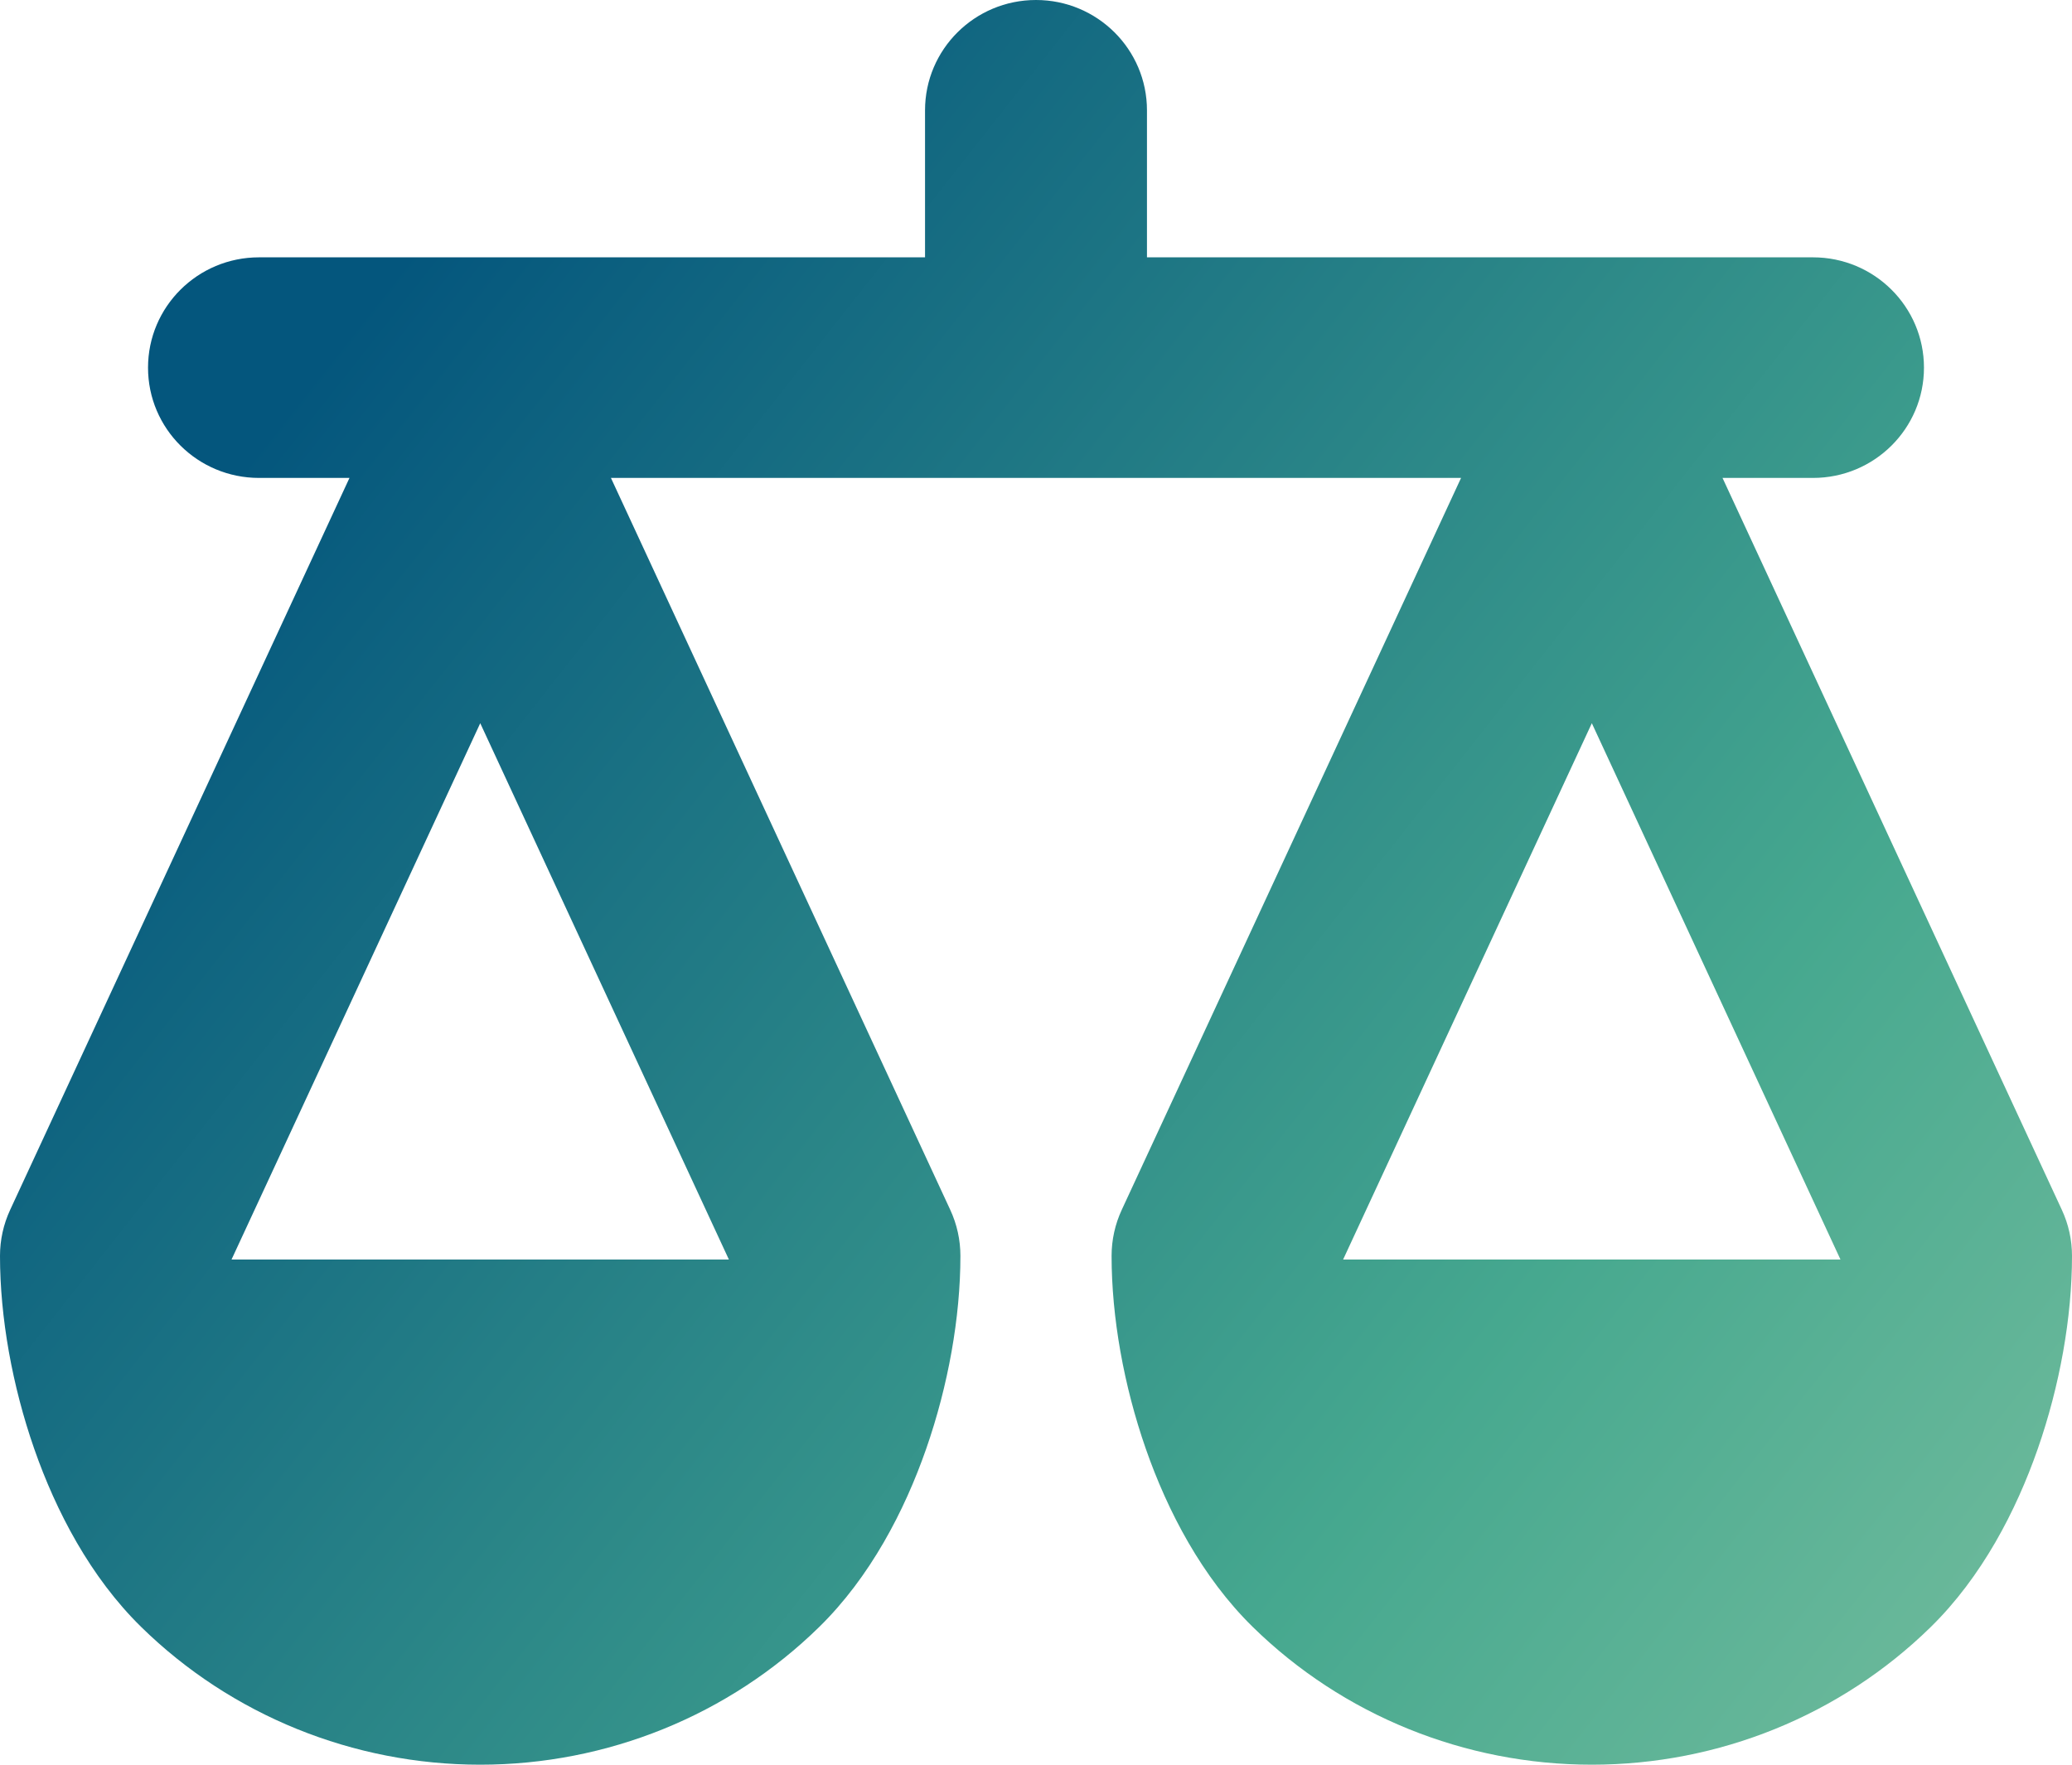<svg width="27" height="23" viewBox="0 0 27 23" fill="none" xmlns="http://www.w3.org/2000/svg">
<path fill-rule="evenodd" clip-rule="evenodd" d="M13.5 0C14.299 0 14.946 0.644 14.946 1.438V3.354H23.625C24.424 3.354 25.071 3.998 25.071 4.792C25.071 5.586 24.424 6.229 23.625 6.229H22.446L26.867 15.767C26.955 15.956 27 16.161 27 16.369C27 17.169 26.841 18.06 26.554 18.883C26.271 19.695 25.822 20.556 25.16 21.205C23.985 22.357 22.396 23 20.743 23C19.089 23 17.5 22.357 16.325 21.205C15.663 20.556 15.214 19.695 14.931 18.883C14.644 18.06 14.485 17.169 14.485 16.369C14.485 16.161 14.53 15.956 14.618 15.767L19.039 6.229H7.961L12.382 15.767C12.47 15.956 12.515 16.161 12.515 16.369C12.515 17.169 12.356 18.06 12.069 18.883C11.786 19.695 11.337 20.556 10.675 21.205C9.5 22.357 7.911 23 6.258 23C4.604 23 3.015 22.357 1.84 21.205C1.178 20.556 0.729 19.695 0.446 18.883C0.159 18.06 0 17.169 0 16.369C0 16.161 0.045 15.956 0.133 15.767L4.554 6.229H3.375C2.576 6.229 1.929 5.586 1.929 4.792C1.929 3.998 2.576 3.354 3.375 3.354H12.054V1.438C12.054 0.644 12.701 0 13.5 0ZM9.498 16.416L6.258 9.426L3.017 16.416H9.498ZM23.983 16.416L20.743 9.426L17.502 16.416H23.983Z" fill="url(#paint0_linear_2107_14252)"/>
<defs>
<linearGradient id="paint0_linear_2107_14252" x1="4.413" y1="4.423" x2="41.524" y2="33.625" gradientUnits="userSpaceOnUse">
<stop stop-color="#04567D"/>
<stop offset="0.42" stop-color="#46A88F"/>
<stop offset="0.825" stop-color="#A6D4AD"/>
</linearGradient>
</defs>
</svg>
